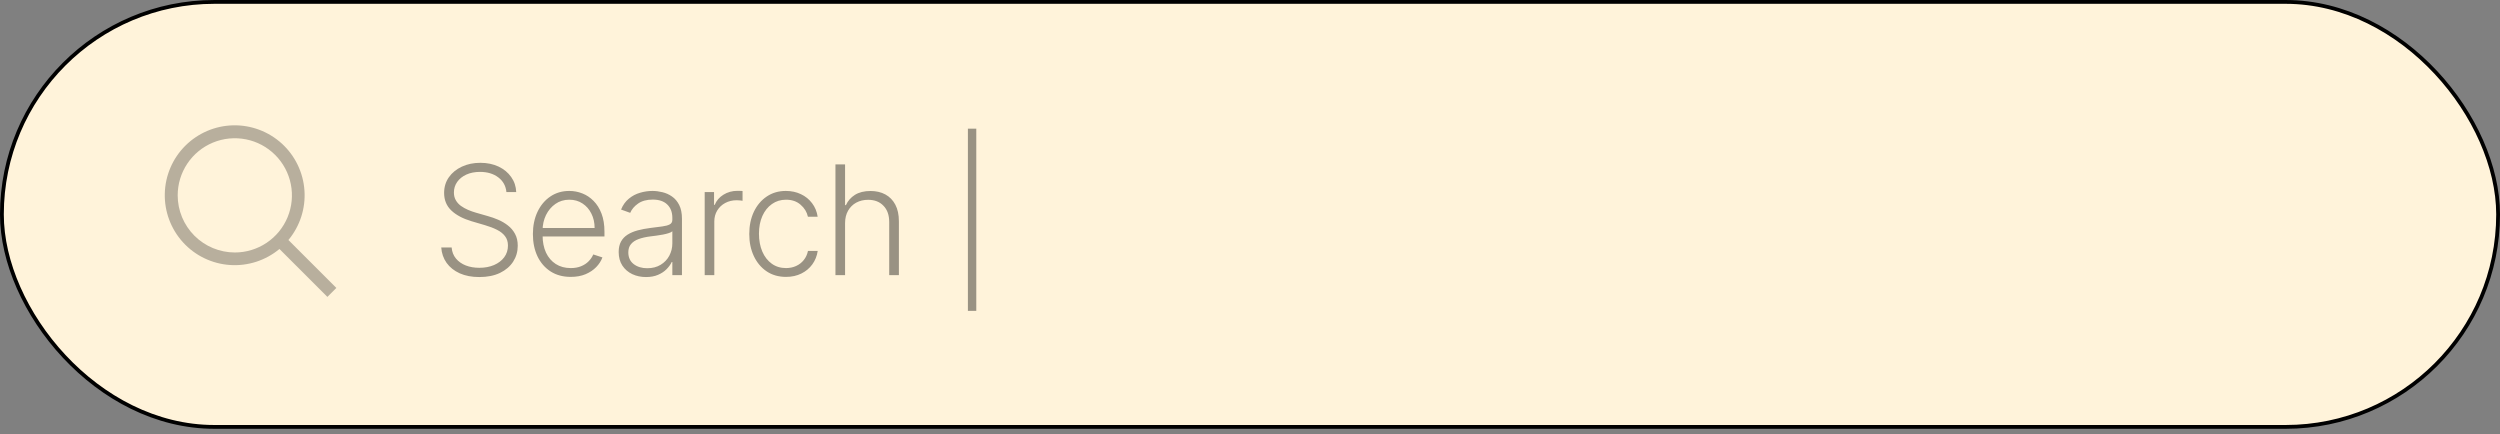<svg xmlns="http://www.w3.org/2000/svg" width="144" height="25" viewBox="0 0 144 25" fill="none"><rect x="0" y="0" width="144" height="25" fill="#808080" stroke="none"/><rect x="0.11" y="0.11" width="143.781" height="24.479" rx="12.239" fill="#FFF3DA"></rect><rect x="0.11" y="0.11" width="143.781" height="24.479" rx="12.239" stroke="black" stroke-width="0.219"></rect><path d="M19.374 16.584L16.613 13.824C17.277 13.027 17.608 12.006 17.537 10.972C17.466 9.937 17 8.97 16.234 8.271C15.469 7.573 14.463 7.196 13.427 7.219C12.391 7.243 11.403 7.665 10.67 8.398C9.937 9.131 9.515 10.118 9.492 11.154C9.468 12.191 9.845 13.196 10.544 13.962C11.243 14.727 12.21 15.194 13.244 15.264C14.278 15.335 15.3 15.004 16.096 14.341L18.857 17.101L19.374 16.584ZM10.235 11.252C10.235 10.602 10.428 9.966 10.789 9.425C11.151 8.883 11.665 8.462 12.266 8.213C12.867 7.964 13.529 7.899 14.167 8.026C14.805 8.152 15.391 8.466 15.851 8.926C16.311 9.386 16.625 9.972 16.752 10.611C16.879 11.249 16.814 11.91 16.565 12.511C16.316 13.113 15.894 13.627 15.353 13.988C14.812 14.35 14.176 14.543 13.525 14.543C12.653 14.541 11.816 14.194 11.2 13.578C10.583 12.961 10.236 12.125 10.235 11.252Z" fill="black" fill-opacity="0.28"></path><path d="M29.17 11.063C29.135 10.708 28.978 10.426 28.7 10.216C28.422 10.006 28.072 9.901 27.65 9.901C27.353 9.901 27.091 9.952 26.865 10.054C26.64 10.156 26.464 10.297 26.335 10.478C26.209 10.656 26.145 10.86 26.145 11.088C26.145 11.257 26.181 11.404 26.254 11.531C26.327 11.658 26.424 11.767 26.547 11.858C26.672 11.947 26.809 12.024 26.958 12.088C27.11 12.153 27.263 12.207 27.416 12.251L28.089 12.444C28.293 12.5 28.496 12.571 28.7 12.659C28.904 12.746 29.089 12.856 29.258 12.989C29.428 13.12 29.564 13.281 29.666 13.472C29.77 13.661 29.822 13.888 29.822 14.154C29.822 14.495 29.733 14.801 29.557 15.073C29.38 15.345 29.127 15.561 28.797 15.721C28.466 15.879 28.071 15.958 27.61 15.958C27.175 15.958 26.798 15.886 26.479 15.743C26.159 15.598 25.907 15.397 25.724 15.142C25.542 14.886 25.439 14.59 25.416 14.254H26.014C26.035 14.505 26.118 14.718 26.264 14.893C26.409 15.067 26.598 15.2 26.831 15.291C27.063 15.381 27.323 15.425 27.61 15.425C27.927 15.425 28.21 15.372 28.457 15.266C28.706 15.158 28.901 15.009 29.043 14.818C29.186 14.625 29.258 14.4 29.258 14.145C29.258 13.929 29.201 13.748 29.089 13.603C28.977 13.455 28.82 13.332 28.619 13.232C28.419 13.132 28.188 13.044 27.924 12.967L27.161 12.743C26.66 12.593 26.272 12.386 25.996 12.123C25.719 11.859 25.581 11.523 25.581 11.113C25.581 10.771 25.673 10.469 25.855 10.21C26.04 9.948 26.29 9.745 26.603 9.599C26.919 9.452 27.273 9.378 27.666 9.378C28.062 9.378 28.413 9.451 28.719 9.596C29.024 9.741 29.266 9.942 29.445 10.197C29.625 10.451 29.722 10.739 29.734 11.063H29.17ZM32.876 15.949C32.43 15.949 32.043 15.845 31.717 15.637C31.391 15.427 31.139 15.138 30.96 14.768C30.784 14.396 30.695 13.968 30.695 13.484C30.695 13.002 30.784 12.575 30.96 12.201C31.139 11.825 31.385 11.531 31.699 11.319C32.014 11.105 32.379 10.998 32.792 10.998C33.052 10.998 33.302 11.046 33.543 11.141C33.784 11.235 34 11.379 34.191 11.574C34.384 11.768 34.537 12.012 34.649 12.307C34.761 12.599 34.817 12.946 34.817 13.347V13.621H31.079V13.132H34.25C34.25 12.825 34.188 12.549 34.063 12.303C33.941 12.056 33.77 11.861 33.549 11.718C33.331 11.574 33.079 11.503 32.792 11.503C32.489 11.503 32.222 11.584 31.991 11.746C31.761 11.908 31.58 12.122 31.449 12.388C31.321 12.653 31.255 12.944 31.253 13.26V13.553C31.253 13.933 31.319 14.265 31.449 14.55C31.582 14.832 31.77 15.051 32.013 15.207C32.256 15.363 32.544 15.441 32.876 15.441C33.103 15.441 33.301 15.405 33.471 15.335C33.644 15.264 33.788 15.17 33.904 15.051C34.023 14.931 34.112 14.799 34.172 14.656L34.699 14.827C34.626 15.029 34.507 15.214 34.341 15.385C34.177 15.555 33.971 15.692 33.724 15.796C33.479 15.898 33.196 15.949 32.876 15.949ZM37.209 15.958C36.921 15.958 36.657 15.902 36.418 15.79C36.179 15.676 35.989 15.511 35.848 15.297C35.707 15.082 35.636 14.82 35.636 14.512C35.636 14.276 35.681 14.076 35.77 13.914C35.859 13.752 35.986 13.619 36.15 13.515C36.314 13.412 36.508 13.329 36.733 13.269C36.957 13.209 37.204 13.162 37.474 13.129C37.742 13.096 37.968 13.067 38.153 13.042C38.34 13.017 38.483 12.977 38.58 12.924C38.678 12.87 38.727 12.782 38.727 12.662V12.55C38.727 12.223 38.629 11.967 38.434 11.78C38.241 11.591 37.962 11.496 37.599 11.496C37.254 11.496 36.972 11.572 36.755 11.724C36.538 11.876 36.387 12.054 36.3 12.26L35.773 12.07C35.881 11.808 36.031 11.599 36.222 11.444C36.413 11.286 36.627 11.172 36.864 11.104C37.1 11.033 37.34 10.998 37.583 10.998C37.766 10.998 37.956 11.022 38.153 11.07C38.353 11.117 38.538 11.2 38.708 11.319C38.878 11.435 39.016 11.598 39.122 11.808C39.228 12.016 39.281 12.28 39.281 12.599V15.849H38.727V15.092H38.692C38.626 15.233 38.527 15.37 38.396 15.503C38.266 15.636 38.101 15.745 37.904 15.83C37.707 15.915 37.475 15.958 37.209 15.958ZM37.284 15.45C37.579 15.45 37.834 15.385 38.05 15.254C38.267 15.123 38.433 14.95 38.549 14.734C38.667 14.515 38.727 14.276 38.727 14.014V13.322C38.685 13.362 38.615 13.397 38.518 13.428C38.422 13.459 38.311 13.487 38.184 13.512C38.06 13.535 37.935 13.555 37.811 13.572C37.686 13.588 37.574 13.603 37.474 13.615C37.204 13.648 36.974 13.7 36.782 13.771C36.591 13.841 36.445 13.939 36.343 14.064C36.241 14.186 36.191 14.344 36.191 14.537C36.191 14.828 36.294 15.053 36.502 15.213C36.71 15.371 36.971 15.45 37.284 15.45ZM40.59 15.849V11.063H41.129V11.799H41.169C41.265 11.558 41.431 11.364 41.668 11.216C41.907 11.067 42.177 10.992 42.478 10.992C42.523 10.992 42.574 10.993 42.63 10.995C42.687 10.997 42.733 10.999 42.771 11.001V11.565C42.746 11.561 42.702 11.555 42.64 11.546C42.578 11.538 42.51 11.534 42.437 11.534C42.188 11.534 41.966 11.587 41.77 11.693C41.577 11.797 41.425 11.941 41.312 12.126C41.2 12.311 41.144 12.522 41.144 12.758V15.849H40.59ZM45.274 15.949C44.846 15.949 44.473 15.842 44.156 15.628C43.84 15.414 43.595 15.121 43.42 14.749C43.246 14.377 43.158 13.954 43.158 13.478C43.158 12.998 43.247 12.571 43.423 12.197C43.602 11.824 43.849 11.531 44.165 11.319C44.481 11.105 44.847 10.998 45.265 10.998C45.584 10.998 45.874 11.06 46.134 11.185C46.394 11.307 46.608 11.481 46.776 11.705C46.946 11.928 47.053 12.187 47.097 12.484H46.536C46.478 12.214 46.337 11.984 46.115 11.793C45.895 11.599 45.615 11.503 45.274 11.503C44.969 11.503 44.699 11.586 44.464 11.752C44.229 11.916 44.045 12.146 43.913 12.441C43.782 12.733 43.716 13.073 43.716 13.459C43.716 13.848 43.781 14.191 43.909 14.491C44.038 14.788 44.219 15.02 44.452 15.188C44.686 15.357 44.96 15.441 45.274 15.441C45.486 15.441 45.679 15.401 45.853 15.322C46.03 15.242 46.178 15.127 46.296 14.98C46.416 14.832 46.497 14.657 46.539 14.453H47.1C47.058 14.742 46.955 14.999 46.791 15.226C46.629 15.45 46.419 15.627 46.159 15.755C45.901 15.884 45.606 15.949 45.274 15.949ZM48.676 12.858V15.849H48.122V9.468H48.676V11.814H48.726C48.838 11.567 49.012 11.37 49.246 11.222C49.483 11.075 49.782 11.001 50.144 11.001C50.468 11.001 50.752 11.068 50.997 11.2C51.242 11.334 51.434 11.53 51.571 11.789C51.708 12.049 51.776 12.369 51.776 12.749V15.849H51.218V12.783C51.218 12.389 51.108 12.078 50.888 11.852C50.67 11.623 50.375 11.509 50.003 11.509C49.748 11.509 49.52 11.563 49.321 11.671C49.122 11.779 48.964 11.935 48.848 12.138C48.733 12.34 48.676 12.58 48.676 12.858ZM56.234 7.412V17.905H55.751V7.412H56.234Z" fill="black" fill-opacity="0.4"></path></svg>